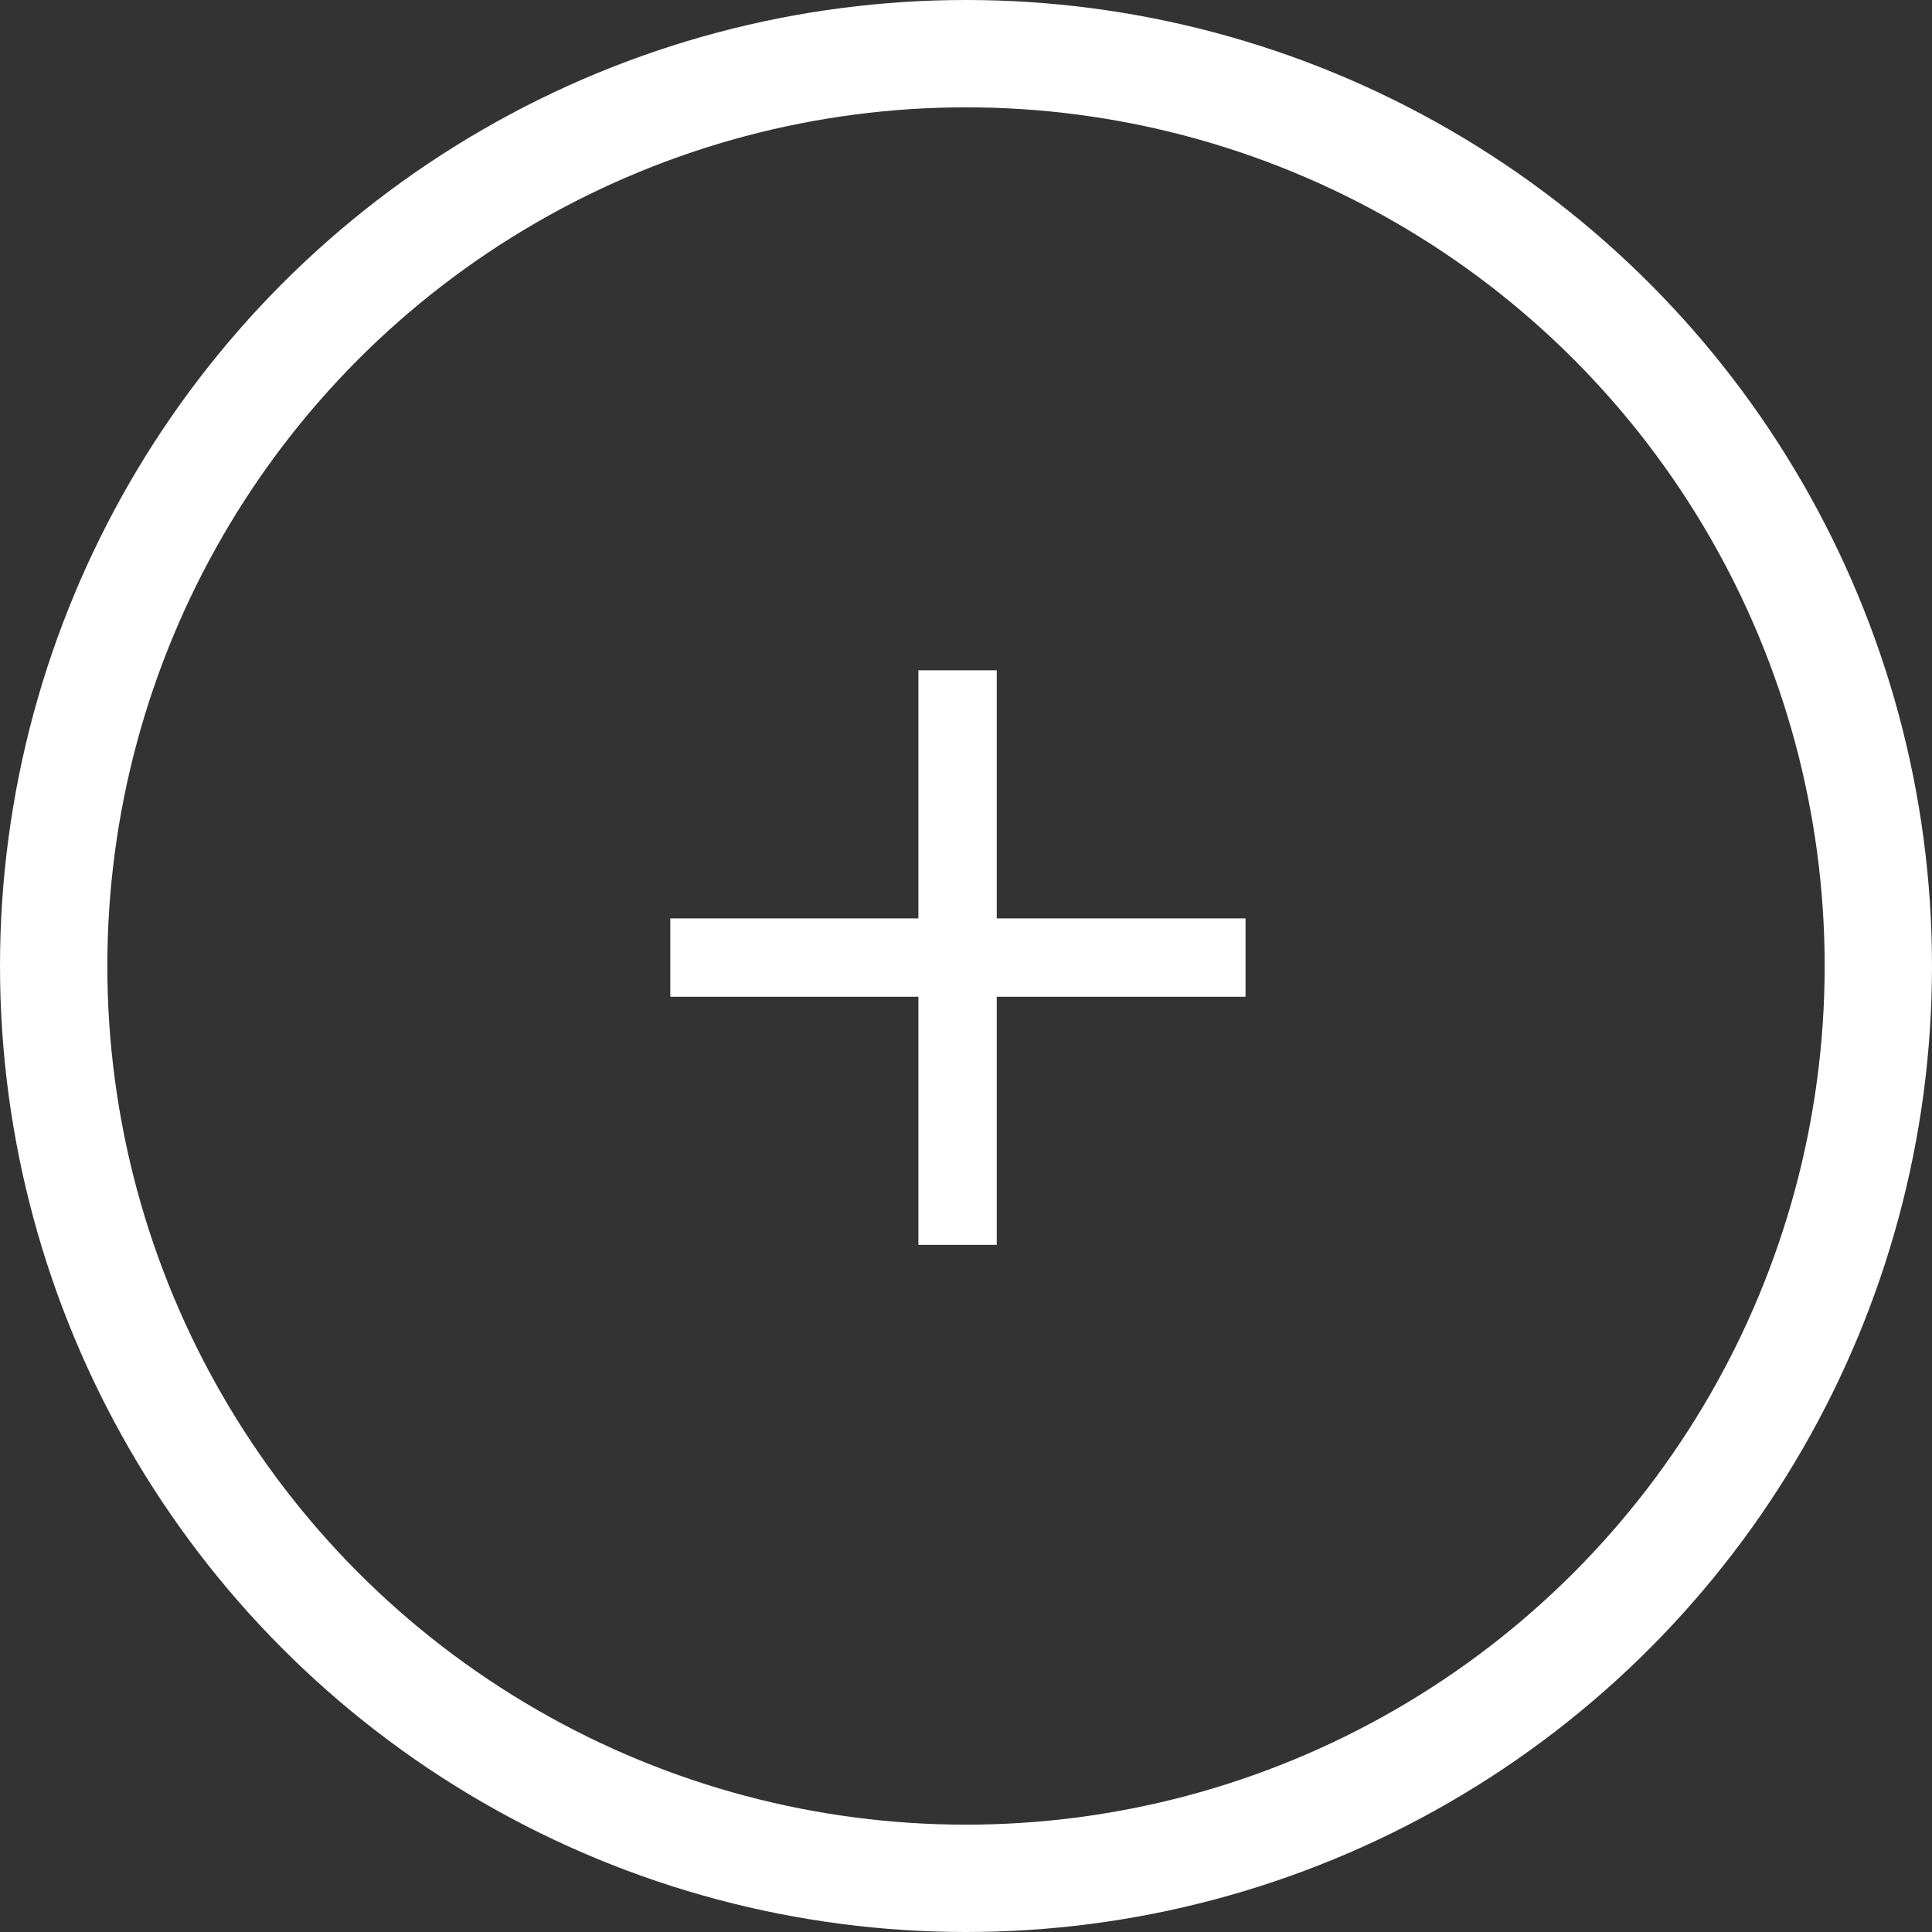 <svg xmlns="http://www.w3.org/2000/svg" width="36" height="36" viewBox="0 0 36 36" fill="none"><rect x="0" y="0" width="36" height="36" fill="#333333" stroke="none"/><circle cx="18" cy="18" r="17" stroke="white" stroke-width="2"></circle><path d="M12.49 17.113H23.209V18.573H12.49V17.113ZM17.113 23.196V12.49H18.573V23.196H17.113Z" fill="white"></path></svg>
